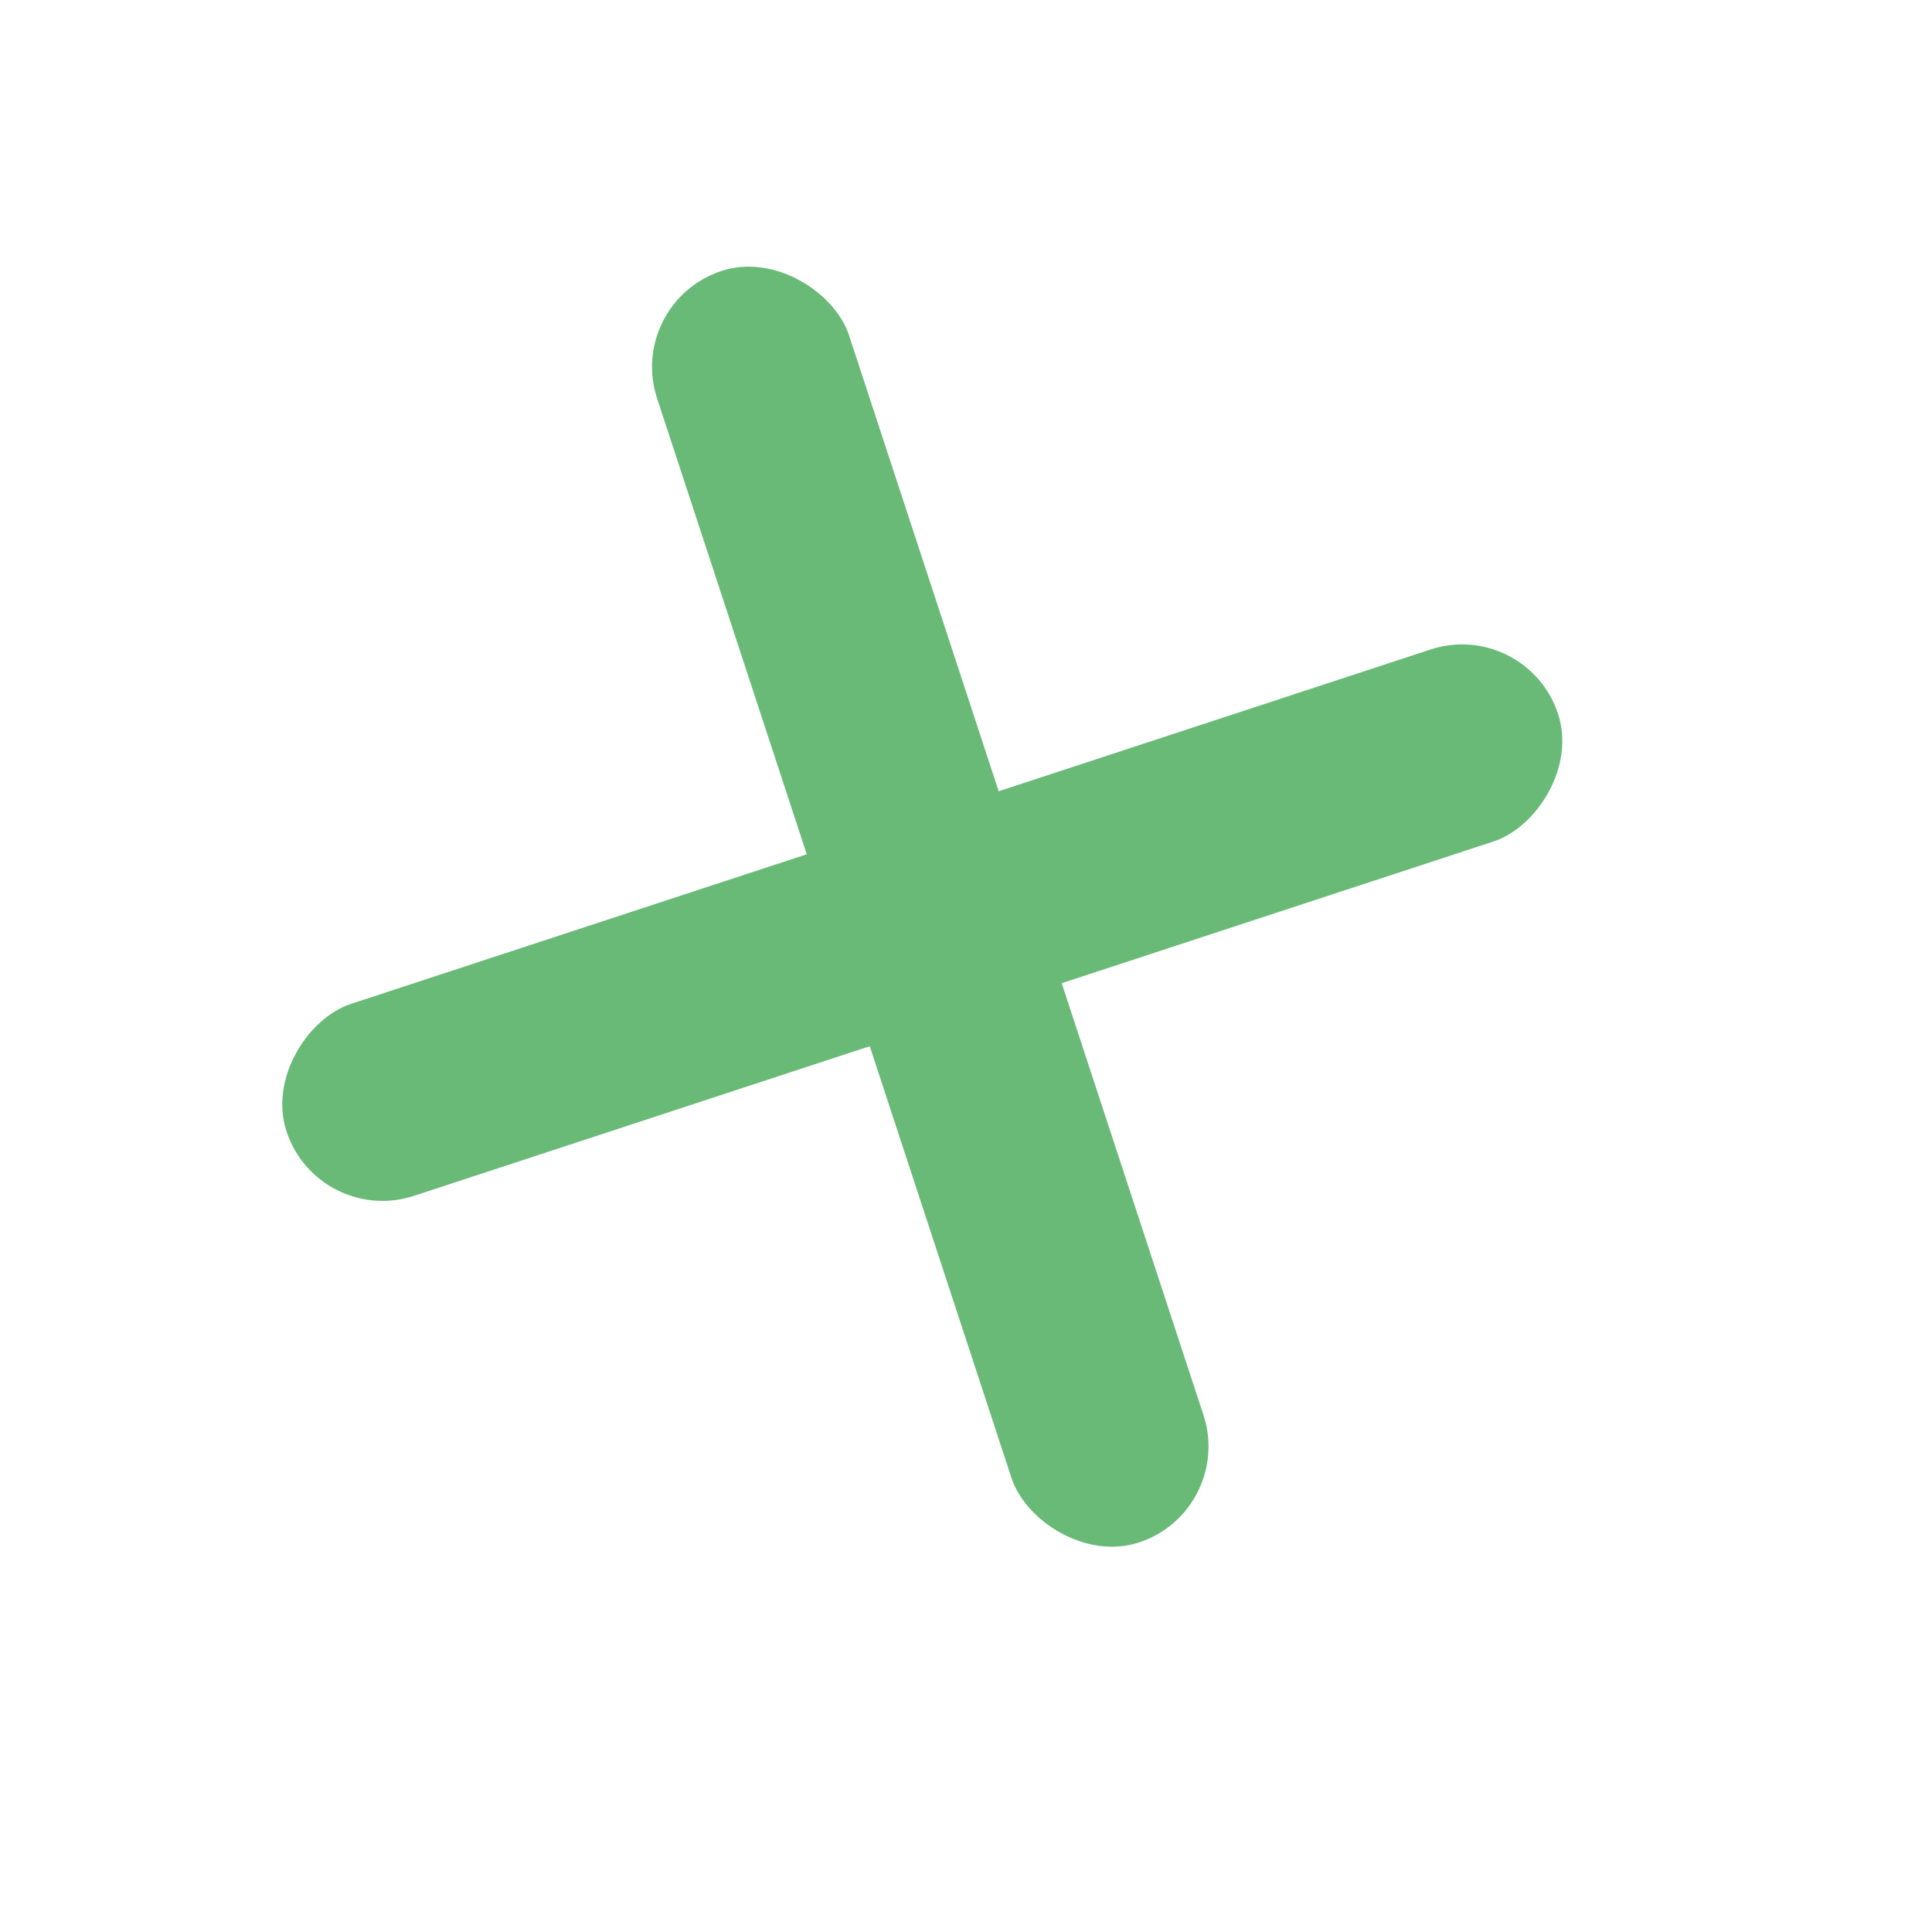 <?xml version="1.0" encoding="UTF-8"?> <svg xmlns="http://www.w3.org/2000/svg" width="14" height="14" viewBox="0 0 14 14" fill="none"> <rect x="11.062" y="4.478" width="1.464" height="9.698" rx="0.732" transform="rotate(71.826 11.062 4.478)" fill="#69BA77"></rect> <rect x="8.949" y="10.949" width="1.464" height="9.698" rx="0.732" transform="rotate(161.826 8.949 10.949)" fill="#69BA77"></rect> </svg> 